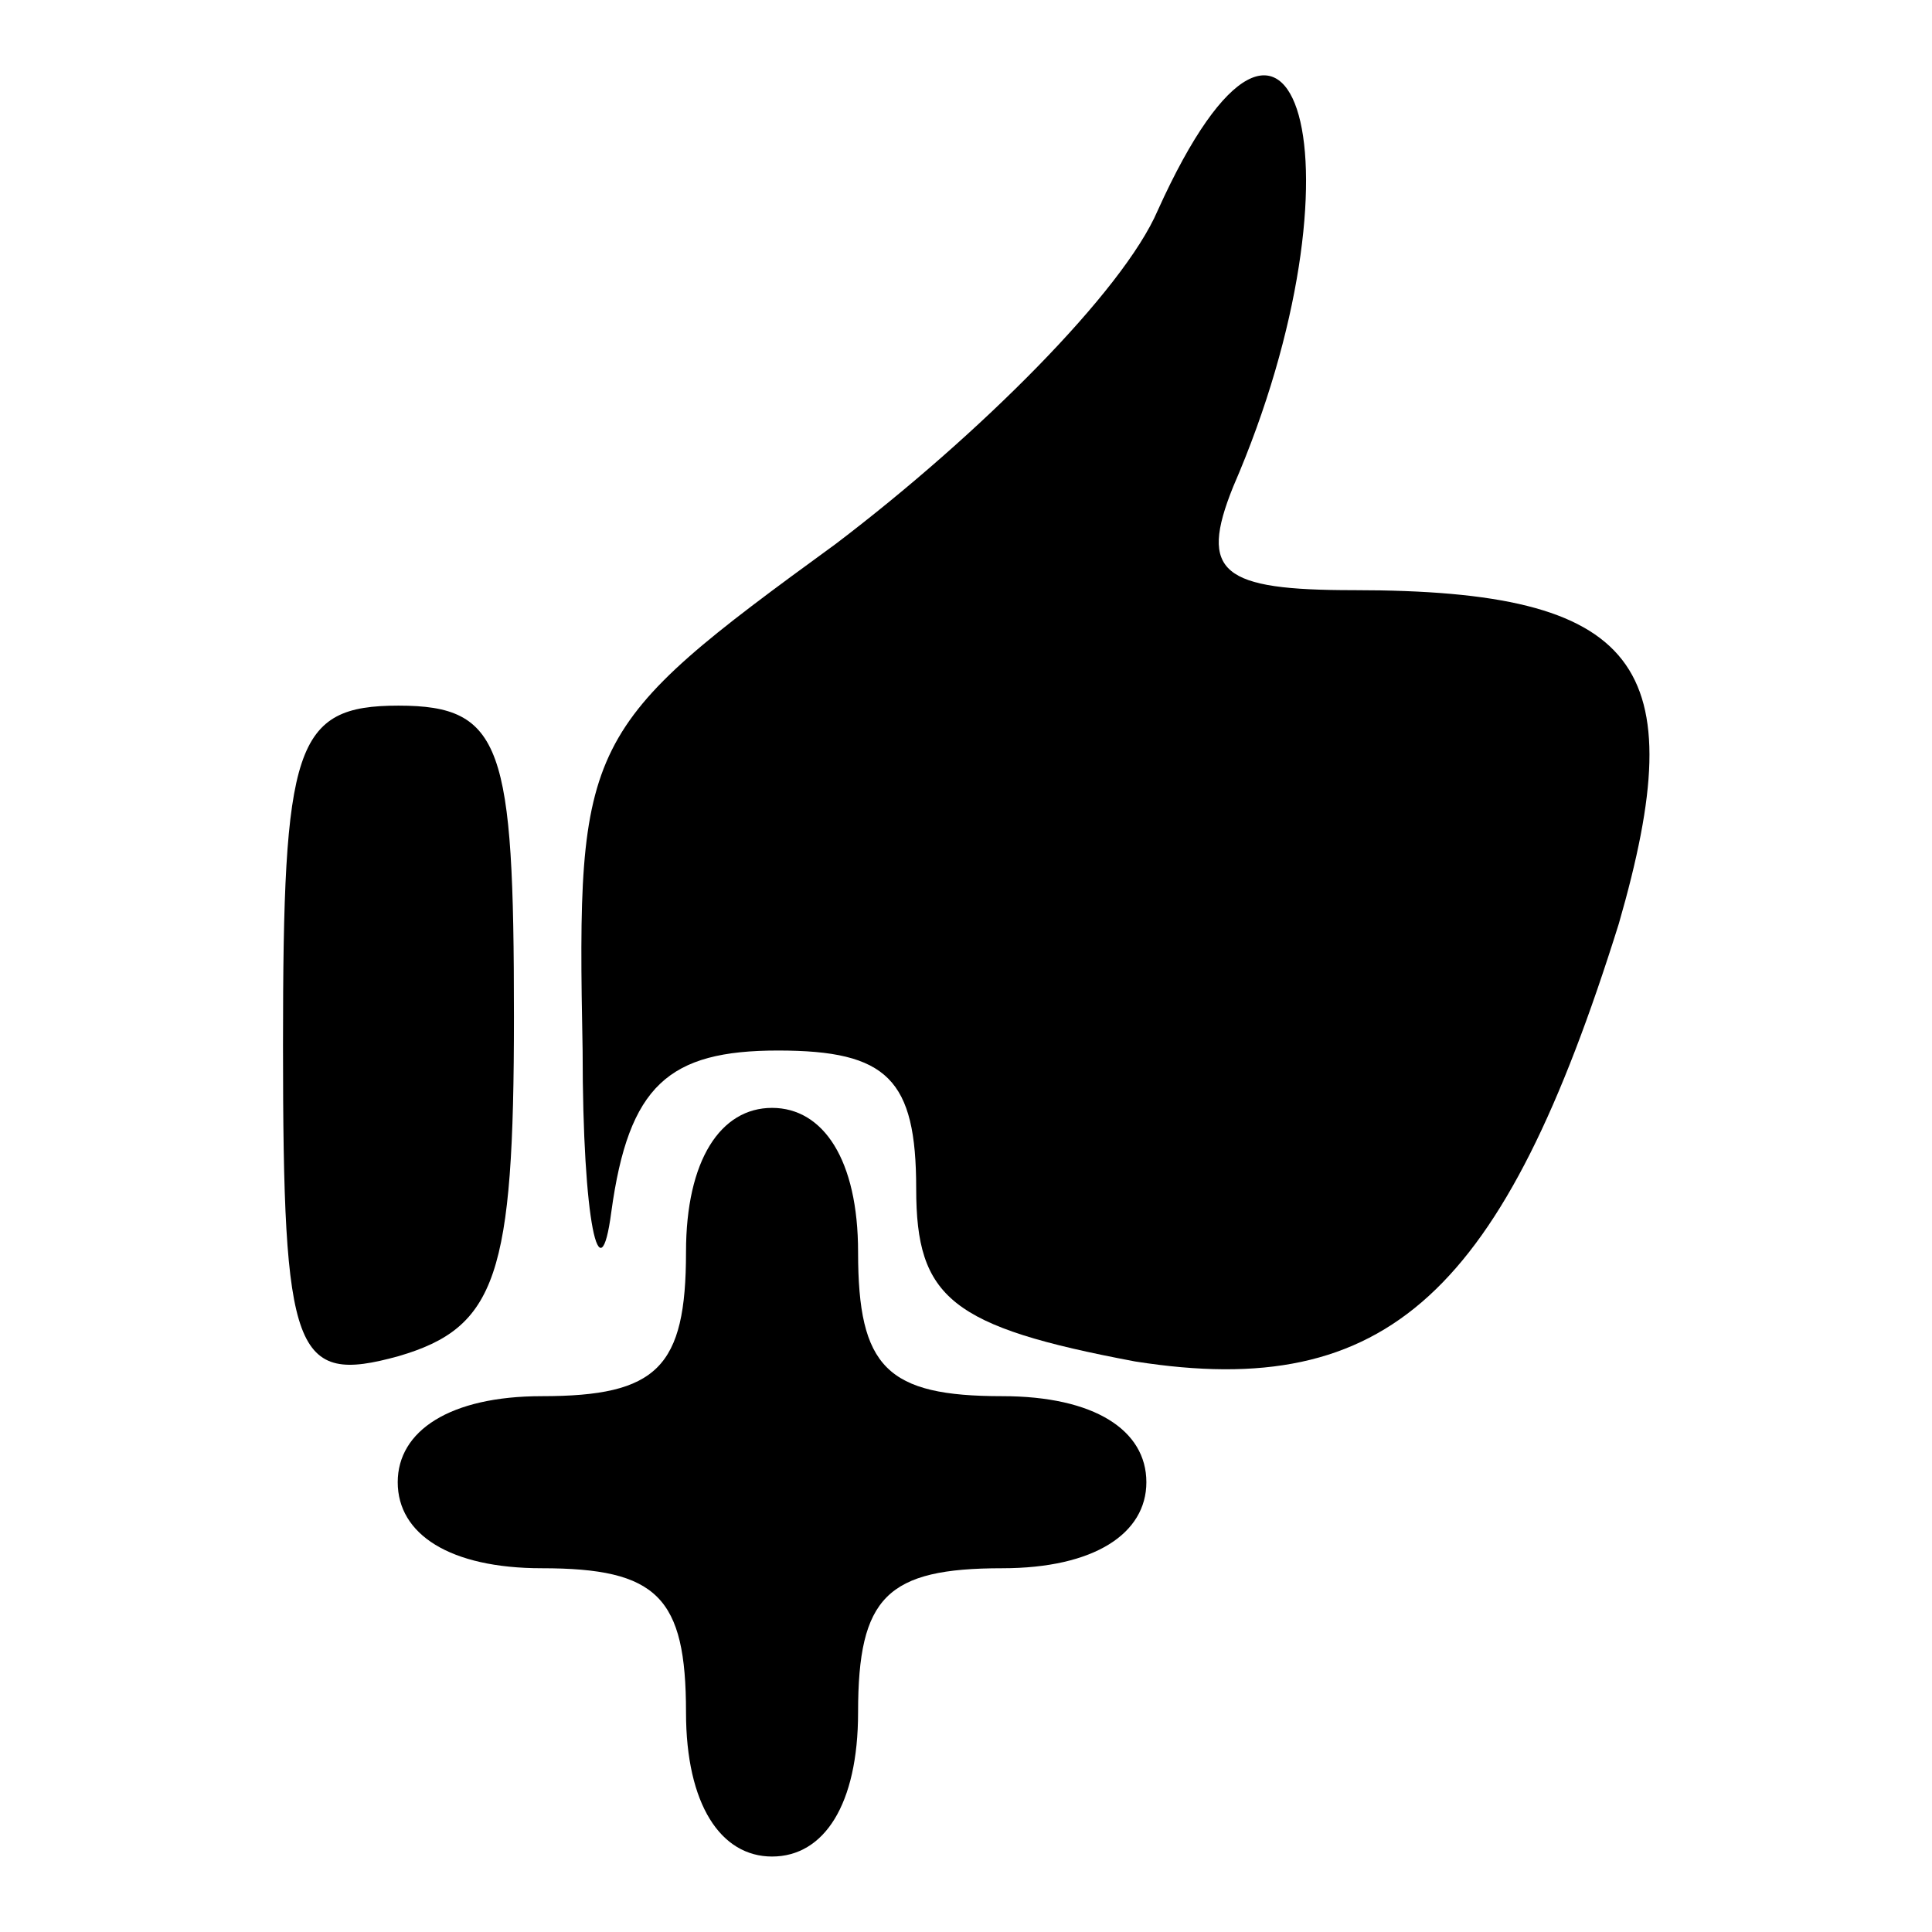 <?xml version="1.0" encoding="utf-8"?>
<!-- Svg Vector Icons : http://www.onlinewebfonts.com/icon -->
<!DOCTYPE svg PUBLIC "-//W3C//DTD SVG 1.1//EN" "http://www.w3.org/Graphics/SVG/1.1/DTD/svg11.dtd">
<svg version="1.1" xmlns="http://www.w3.org/2000/svg" xmlns:xlink="http://www.w3.org/1999/xlink" x="0px" y="0px" viewBox="0 0 256 256" enable-background="new 0 0 256 256" xml:space="preserve">
<g><g><g><path fill="#000000" d="M153.4,27.9c-4.6,10.7-23.6,29.7-42.7,44.2C77.2,96.5,76.4,98,77.2,139.2c0,22.9,2.3,32.8,3.8,21.4c2.3-16.8,7.6-21.4,22.1-21.4c14.5,0,18.3,3.8,18.3,18.3c0,14.5,4.6,18.3,29,22.9c33.6,5.3,48.8-9.1,64.1-58c9.9-34.3,3-44.2-35.1-44.2c-17.5,0-20.6-2.3-16-13.7C181.6,22.5,171.7-12.6,153.4,27.9z"/><path fill="#000000" d="M37.5,138.5c0,41.2,1.5,45,15.3,41.2c13-3.8,15.3-10.7,15.3-45c0-35.8-1.5-41.2-15.3-41.2S37.5,98.8,37.5,138.5z"/><path fill="#000000" d="M90.9,165.9c0,15.3-3.8,19.1-19.1,19.1c-12.2,0-19.1,4.6-19.1,11.4c0,6.9,6.9,11.4,19.1,11.4c15.3,0,19.1,3.8,19.1,19.1c0,12.2,4.6,19.1,11.4,19.1c6.9,0,11.4-6.9,11.4-19.1c0-15.3,3.8-19.1,19.1-19.1c12.2,0,19.1-4.6,19.1-11.4c0-6.9-6.9-11.4-19.1-11.4c-15.3,0-19.1-3.8-19.1-19.1c0-12.2-4.6-19.1-11.4-19.1C95.5,146.8,90.9,153.7,90.9,165.9z"/></g></g></g>
</svg>